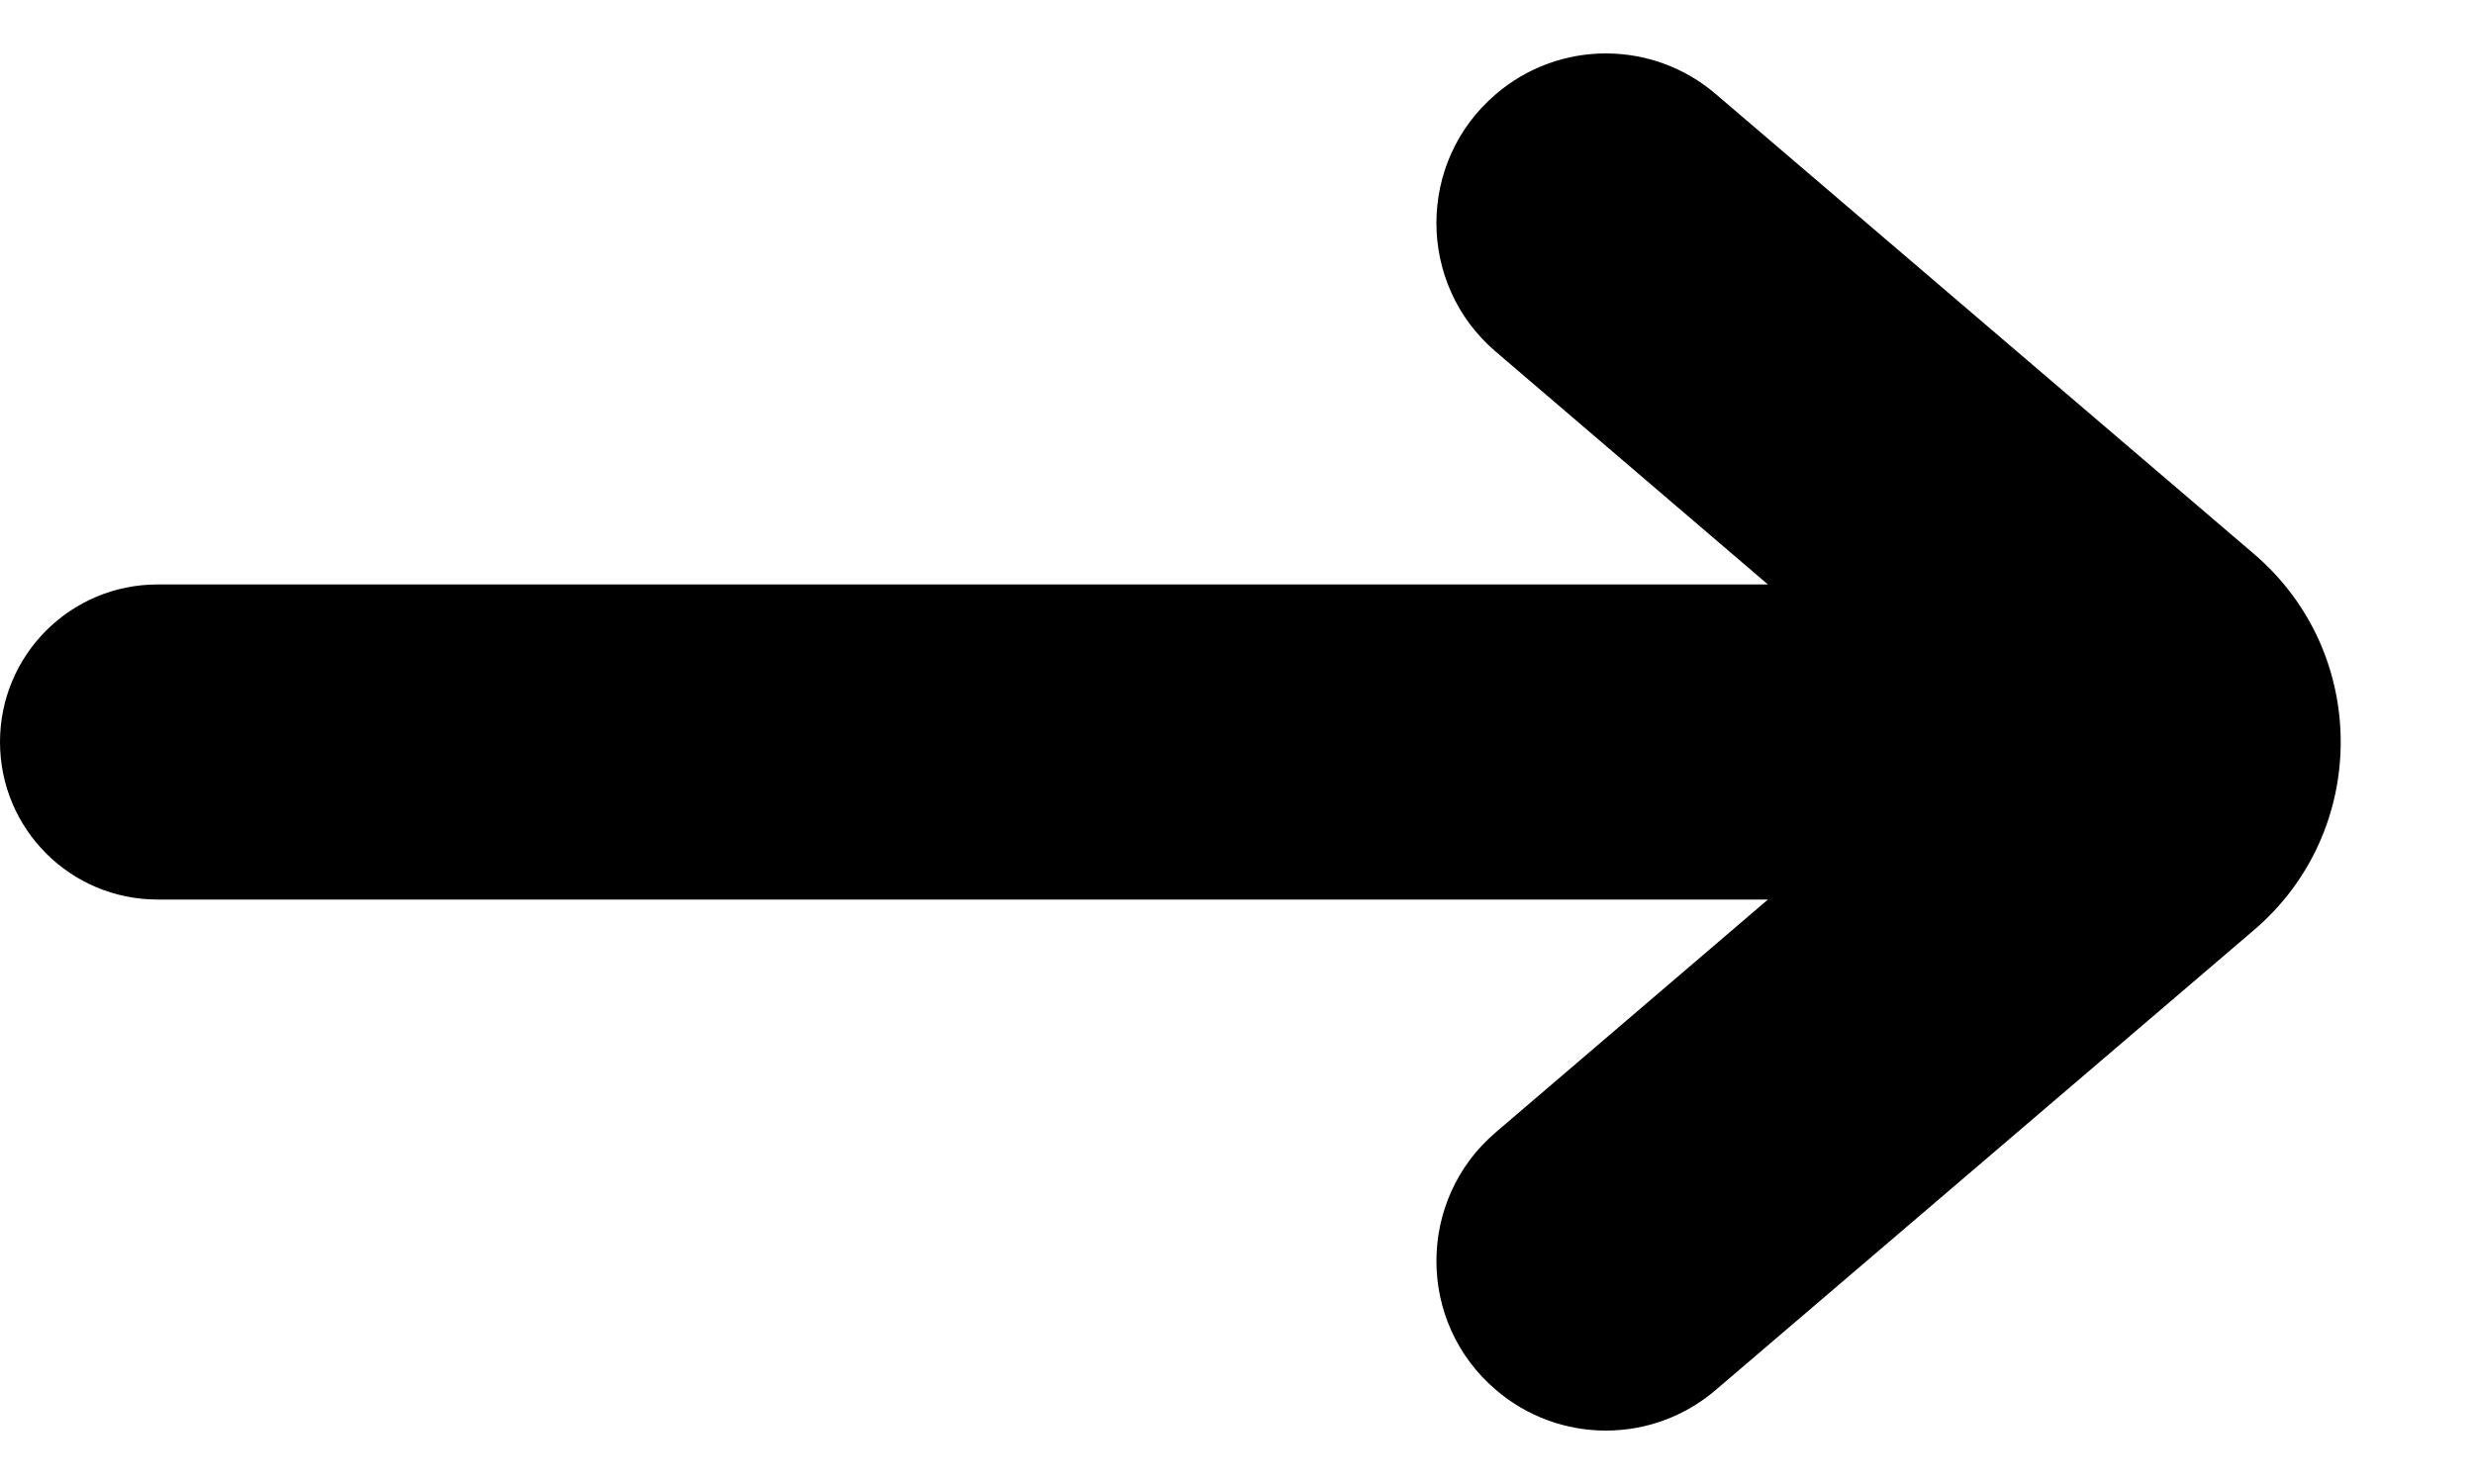<?xml version="1.0" encoding="UTF-8"?> <svg xmlns="http://www.w3.org/2000/svg" width="10" height="6" viewBox="0 0 10 6" fill="none"> <g clip-path="url(#clip0_4571_24578)"> <path fill-rule="evenodd" clip-rule="evenodd" d="M7.146 2.363L6.046 1.422C5.726 1.149 5.726 0.654 6.046 0.381V0.381C6.302 0.161 6.68 0.161 6.936 0.381L9.111 2.24C9.578 2.639 9.578 3.361 9.111 3.76L6.936 5.619C6.68 5.839 6.302 5.839 6.046 5.619V5.619C5.726 5.346 5.726 4.851 6.046 4.578L7.146 3.637H0.637C0.285 3.637 0 3.352 0 3V3C0 2.648 0.285 2.363 0.637 2.363H7.146Z" fill="black"></path> </g> <defs> <clipPath id="clip0_4571_24578"> <rect width="10" height="6" fill="white"></rect> </clipPath> </defs> </svg> 